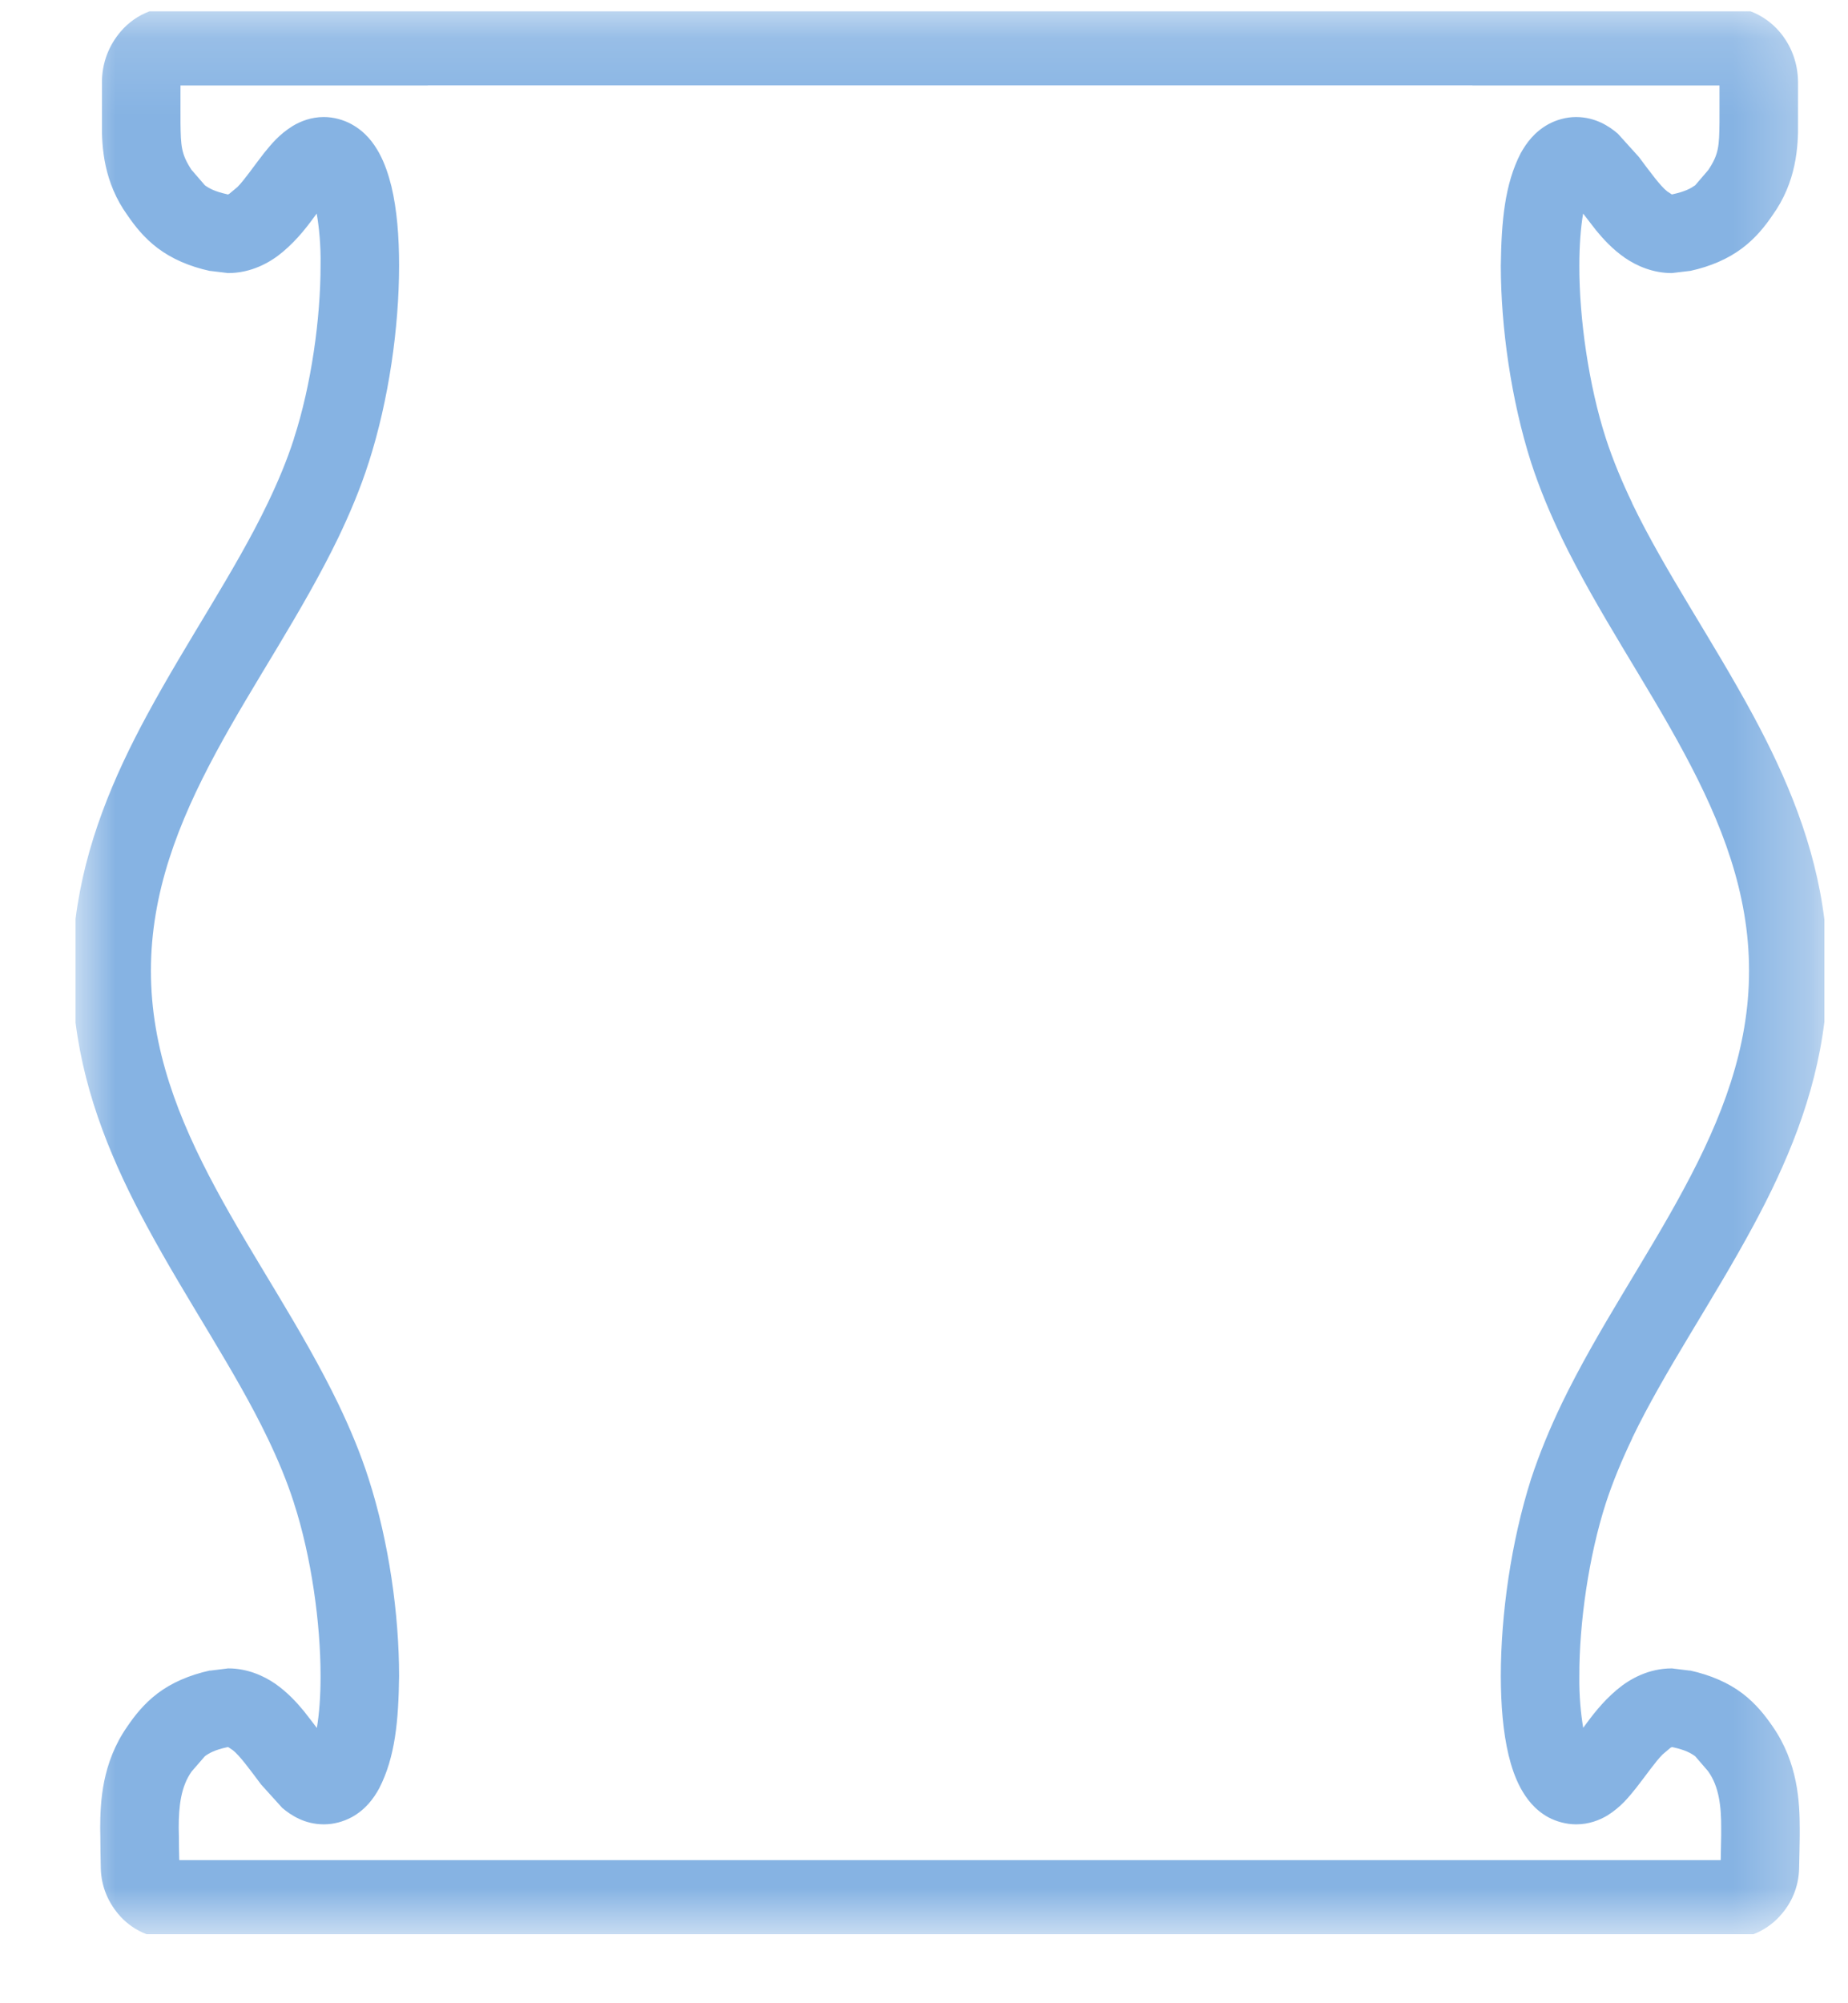 <svg width="24" height="26" viewBox="0 0 24 26" fill="none" xmlns="http://www.w3.org/2000/svg">
<mask id="mask0_2287_1670" style="mask-type:luminance" maskUnits="userSpaceOnUse" x="0" y="0" width="24" height="26">
<path d="M0.981 25.104H23.693V0.147H0.981V25.104Z" fill="white"/>
</mask>
<g mask="url(#mask0_2287_1670)">
<path d="M22.772 25.104H1.903C1.769 25.053 1.653 24.971 1.565 24.875C1.412 24.708 1.315 24.494 1.309 24.248V24.252C1.305 24.101 1.304 23.94 1.303 23.833L1.301 23.727C1.303 23.392 1.321 22.885 1.652 22.41C1.743 22.276 1.865 22.116 2.047 21.978C2.228 21.841 2.459 21.74 2.728 21.681L2.729 21.683L2.963 21.654C2.964 21.654 2.965 21.654 2.967 21.654C3.207 21.654 3.421 21.747 3.576 21.854C3.733 21.965 3.849 22.09 3.947 22.209C4.007 22.285 4.064 22.36 4.115 22.427C4.145 22.251 4.164 22.015 4.163 21.753C4.164 21.072 4.043 20.2 3.817 19.506V19.505C3.728 19.227 3.612 18.949 3.476 18.666C3.052 17.783 2.435 16.892 1.907 15.913C1.476 15.116 1.104 14.246 0.981 13.271V11.928C1.104 10.952 1.476 10.082 1.907 9.285C2.435 8.307 3.052 7.416 3.476 6.532C3.612 6.249 3.728 5.972 3.817 5.695V5.692C4.043 4.999 4.164 4.128 4.163 3.445C4.168 3.187 4.144 2.949 4.113 2.772C4.005 2.92 3.871 3.103 3.673 3.269C3.508 3.409 3.261 3.544 2.965 3.544C2.964 3.544 2.963 3.544 2.961 3.544L2.729 3.516L2.728 3.517C2.459 3.459 2.228 3.357 2.047 3.22C1.867 3.084 1.747 2.927 1.655 2.793C1.348 2.368 1.319 1.912 1.324 1.593V1.424V1.064C1.325 0.816 1.413 0.587 1.572 0.404C1.665 0.295 1.793 0.203 1.941 0.147H22.735C22.883 0.203 23.009 0.295 23.104 0.404C23.263 0.587 23.349 0.816 23.351 1.064V1.424V1.587C23.356 1.908 23.328 2.365 23.02 2.793C22.929 2.927 22.808 3.084 22.628 3.22C22.447 3.357 22.216 3.459 21.947 3.517V3.516L21.713 3.544C21.712 3.544 21.711 3.544 21.709 3.544C21.468 3.544 21.255 3.452 21.099 3.344C20.941 3.233 20.825 3.107 20.728 2.989C20.668 2.913 20.611 2.839 20.56 2.772C20.529 2.949 20.511 3.185 20.511 3.448C20.509 4.129 20.632 5 20.856 5.692C20.947 5.971 21.064 6.251 21.199 6.533L21.197 6.532C21.623 7.416 22.24 8.307 22.768 9.285C23.199 10.085 23.572 10.955 23.693 11.933V13.265C23.572 14.244 23.199 15.115 22.768 15.913C22.24 16.892 21.623 17.783 21.197 18.666L21.199 18.665C21.064 18.948 20.947 19.228 20.856 19.506C20.632 20.199 20.509 21.07 20.511 21.751C20.507 22.011 20.531 22.248 20.561 22.425C20.669 22.278 20.804 22.094 21.001 21.929C21.167 21.789 21.413 21.654 21.711 21.654C21.711 21.654 21.712 21.654 21.713 21.654L21.947 21.683V21.681C22.216 21.74 22.447 21.841 22.628 21.978C22.808 22.115 22.928 22.272 23.019 22.404C23.353 22.883 23.372 23.393 23.373 23.73V23.833C23.372 23.944 23.368 24.103 23.365 24.248C23.36 24.494 23.264 24.709 23.109 24.875C23.021 24.971 22.905 25.053 22.772 25.104ZM2.328 24.142H5.416H6.017H18.659H20.485H22.347C22.349 24.021 22.352 23.901 22.353 23.821V23.73C22.355 23.44 22.323 23.184 22.185 22.992L22.183 22.989L22.18 22.985L22.015 22.794C21.96 22.754 21.888 22.713 21.729 22.678L21.725 22.677H21.721L21.713 22.675V22.676L21.696 22.683L21.591 22.772C21.495 22.869 21.381 23.037 21.245 23.21C21.152 23.325 21.053 23.451 20.875 23.563C20.773 23.624 20.634 23.678 20.472 23.678C20.472 23.678 20.472 23.678 20.471 23.678C20.47 23.678 20.468 23.678 20.468 23.678C20.341 23.678 20.213 23.642 20.109 23.587C19.928 23.487 19.824 23.344 19.749 23.209C19.676 23.073 19.629 22.932 19.592 22.78C19.52 22.477 19.492 22.132 19.491 21.751C19.492 20.954 19.623 20.015 19.885 19.192C19.995 18.859 20.129 18.537 20.279 18.225V18.224C20.755 17.241 21.38 16.341 21.869 15.429C22.361 14.516 22.715 13.609 22.715 12.6C22.715 11.589 22.361 10.682 21.869 9.769C21.38 8.857 20.755 7.957 20.279 6.975V6.973C20.129 6.661 19.995 6.341 19.885 6.005C19.623 5.185 19.492 4.244 19.491 3.448C19.499 2.872 19.541 2.393 19.749 1.989C19.824 1.855 19.928 1.712 20.109 1.612C20.212 1.556 20.34 1.519 20.468 1.519C20.469 1.519 20.471 1.519 20.472 1.519C20.719 1.521 20.897 1.637 21.011 1.735L21.284 2.037C21.431 2.233 21.563 2.415 21.652 2.484L21.713 2.524L21.723 2.521H21.727L21.729 2.52C21.888 2.485 21.96 2.444 22.015 2.405L22.18 2.213L22.183 2.209L22.185 2.207C22.323 2.001 22.327 1.895 22.331 1.587V1.424V1.109H19.122V1.108H5.556V1.109H2.344V1.424V1.593C2.348 1.897 2.353 2.001 2.489 2.207L2.491 2.209L2.495 2.213L2.661 2.405C2.715 2.444 2.787 2.485 2.945 2.52L2.949 2.521L2.953 2.523L2.961 2.524L2.977 2.516L3.084 2.427C3.18 2.329 3.293 2.161 3.428 1.988C3.523 1.872 3.621 1.748 3.8 1.636C3.901 1.575 4.041 1.519 4.203 1.519C4.203 1.519 4.203 1.519 4.204 1.519C4.204 1.519 4.205 1.519 4.207 1.519C4.335 1.519 4.463 1.556 4.565 1.612C4.747 1.712 4.852 1.855 4.925 1.988C4.999 2.125 5.045 2.267 5.083 2.417C5.155 2.72 5.183 3.065 5.183 3.445C5.183 4.241 5.052 5.184 4.788 6.005V6.004C4.681 6.34 4.545 6.661 4.395 6.975C3.92 7.957 3.295 8.857 2.804 9.769C2.312 10.682 1.96 11.589 1.96 12.6C1.96 13.609 2.312 14.516 2.804 15.429C3.295 16.341 3.92 17.241 4.395 18.224C4.545 18.537 4.681 18.859 4.788 19.194V19.194C5.052 20.015 5.183 20.957 5.183 21.753C5.176 22.328 5.133 22.806 4.925 23.21C4.852 23.344 4.747 23.487 4.565 23.587H4.564C4.461 23.642 4.335 23.678 4.208 23.678C4.207 23.678 4.205 23.678 4.204 23.678C3.957 23.677 3.779 23.561 3.665 23.464L3.391 23.161C3.244 22.965 3.112 22.784 3.023 22.715L2.963 22.675L2.953 22.677H2.951L2.945 22.678C2.787 22.713 2.715 22.754 2.661 22.794L2.495 22.985L2.491 22.99L2.489 22.992C2.352 23.184 2.32 23.437 2.321 23.727L2.323 23.821C2.323 23.905 2.325 24.024 2.328 24.142Z" fill="#86B3E3"/>
</g>
</svg>
